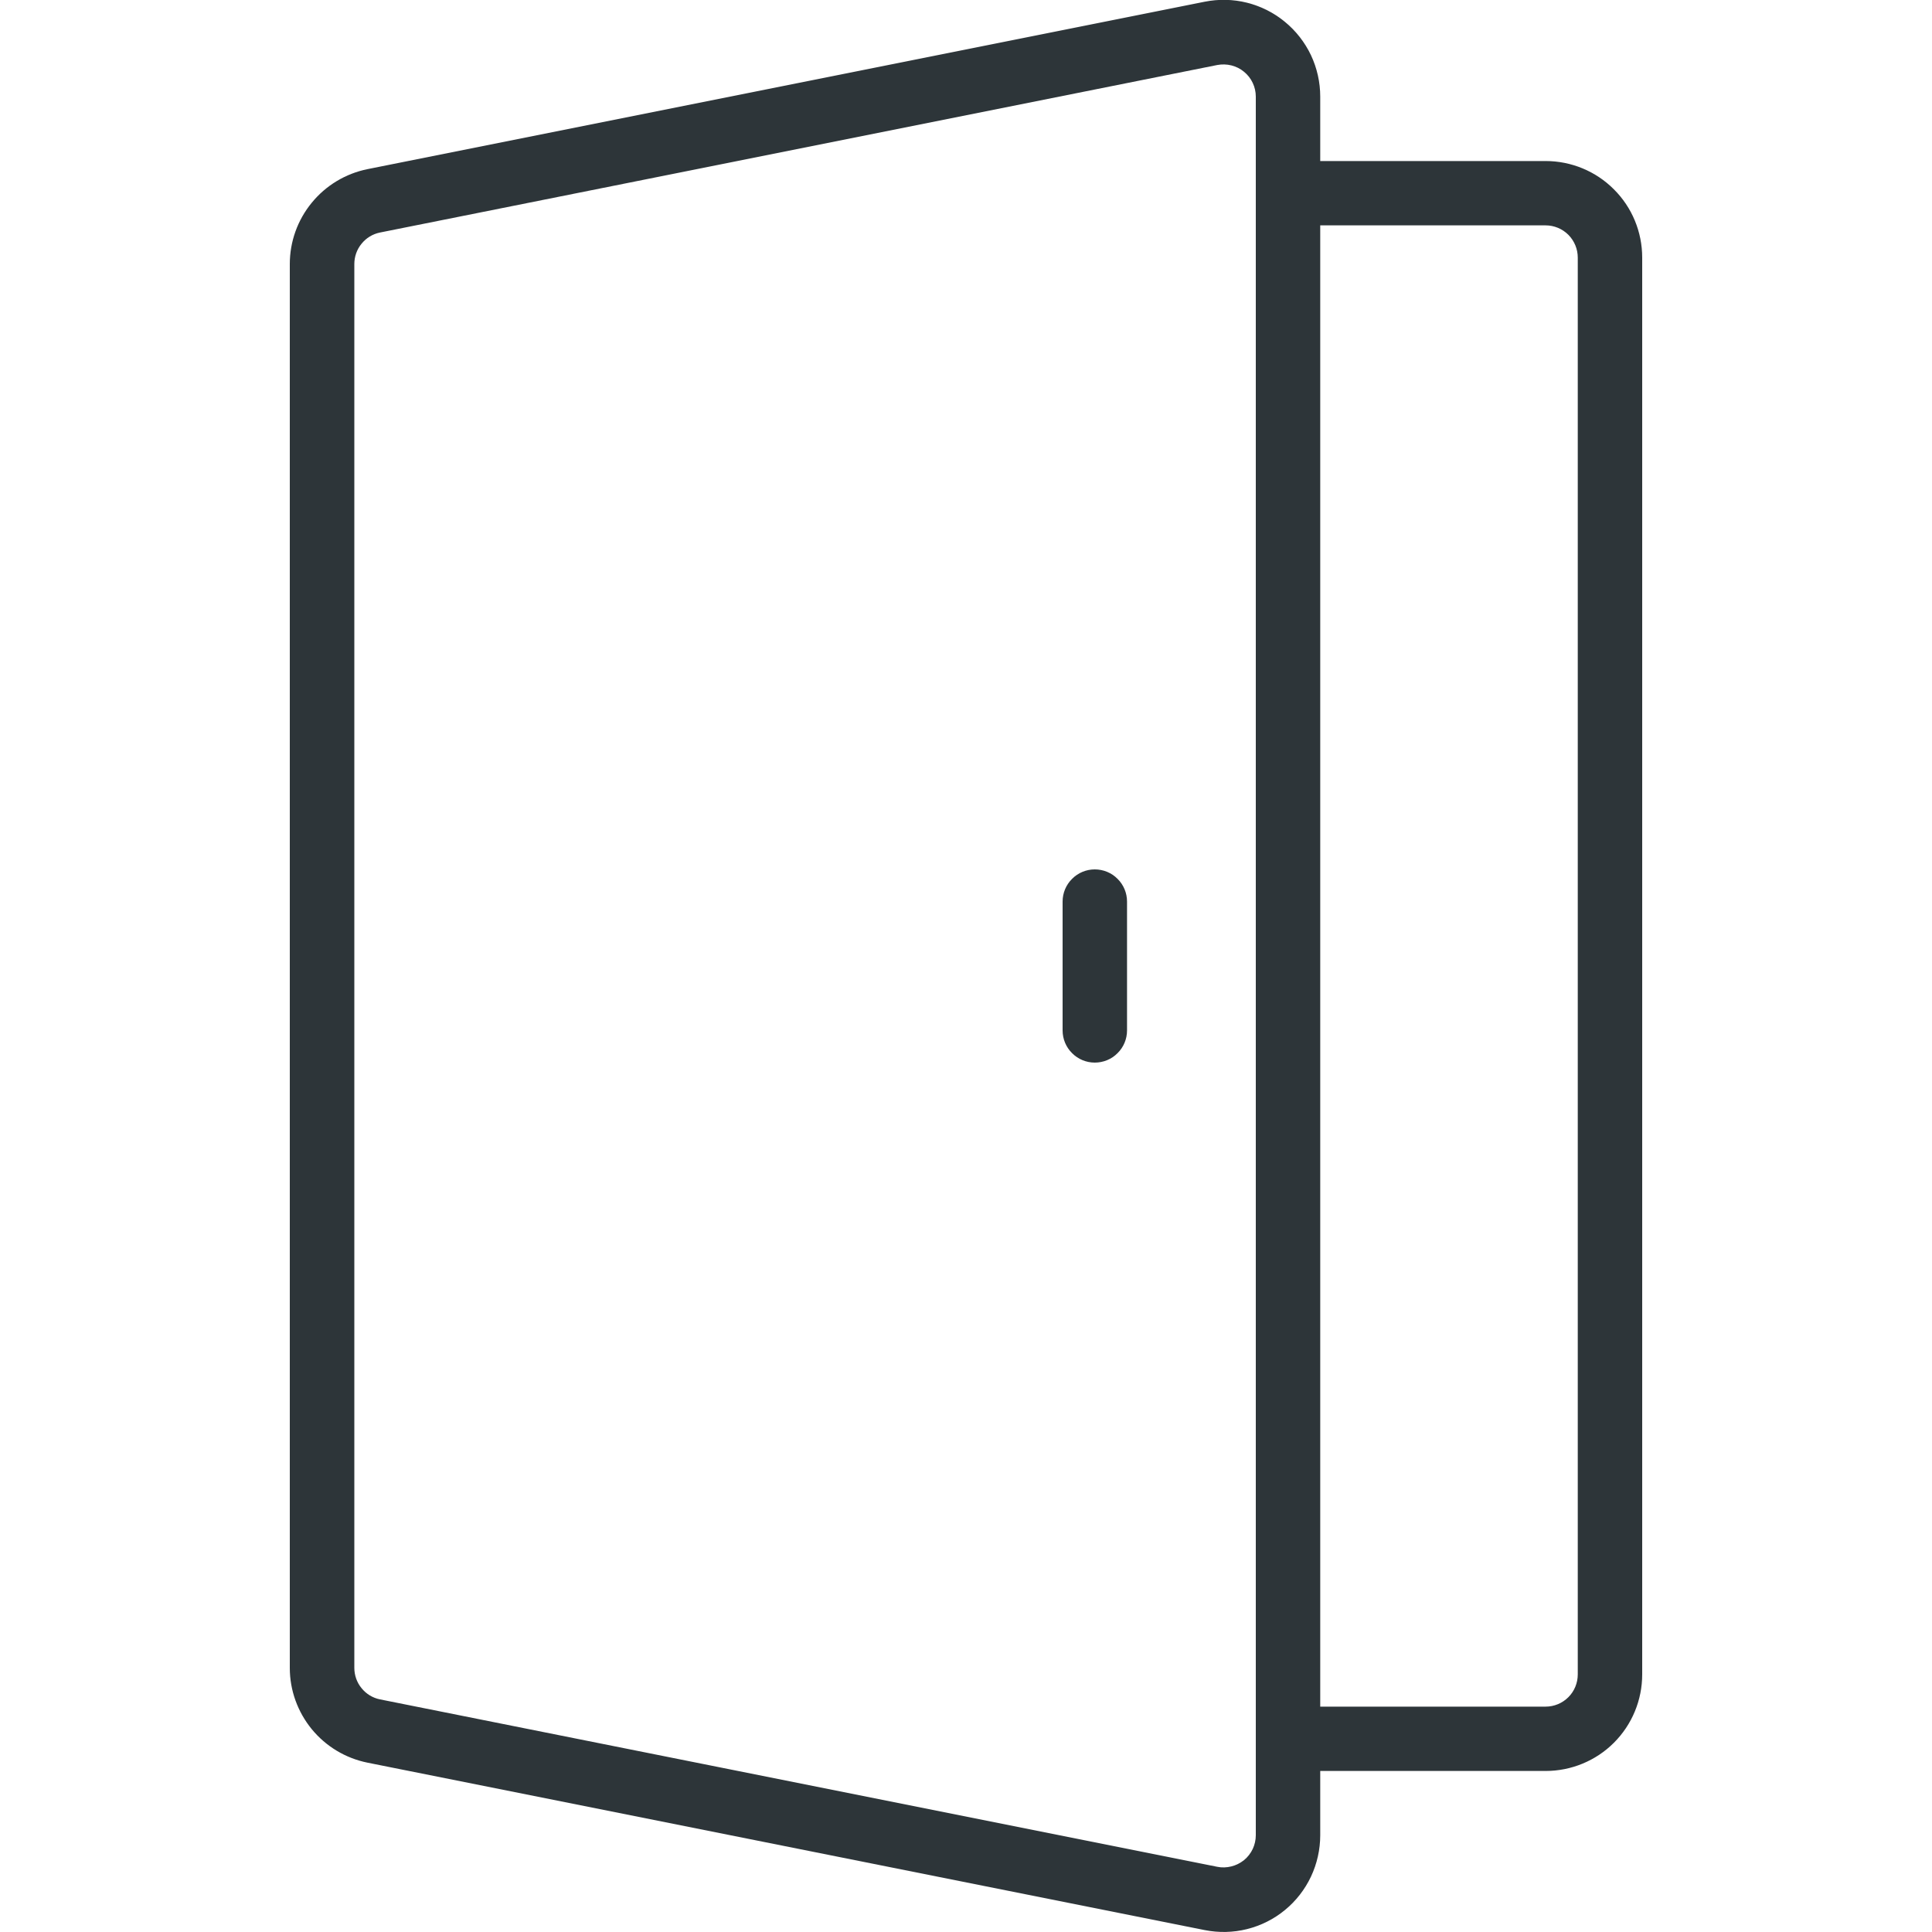 <svg width="20" height="20" viewBox="0 0 20 20" fill="none" xmlns="http://www.w3.org/2000/svg">
<g clip-path="url(#clip0_402_4230)">
<path d="M13.3 0.225C13.186 0.131 13.052 0.064 12.909 0.028C12.765 -0.008 12.615 -0.011 12.47 0.018L3.804 1.751C3.577 1.797 3.373 1.92 3.227 2.099C3.08 2.278 3 2.502 3 2.733V17.267C3 17.498 3.081 17.721 3.227 17.9C3.374 18.079 3.577 18.201 3.804 18.247L12.47 19.98C12.616 20.009 12.765 20.006 12.909 19.97C13.053 19.934 13.187 19.867 13.301 19.773C13.416 19.679 13.508 19.56 13.571 19.427C13.634 19.293 13.667 19.146 13.667 18.998V18.333H16C16.265 18.333 16.52 18.228 16.707 18.041C16.895 17.853 17 17.599 17 17.333V2.667C17 2.401 16.895 2.147 16.707 1.96C16.52 1.772 16.265 1.667 16 1.667H13.667V1C13.667 0.852 13.634 0.705 13.571 0.571C13.507 0.437 13.415 0.319 13.3 0.225ZM13 18.998C13 19.047 12.989 19.096 12.968 19.141C12.947 19.185 12.916 19.225 12.878 19.256C12.839 19.287 12.795 19.309 12.747 19.321C12.699 19.333 12.649 19.335 12.601 19.325L3.934 17.592C3.859 17.577 3.791 17.536 3.743 17.476C3.694 17.417 3.668 17.342 3.668 17.265V2.733C3.668 2.657 3.694 2.582 3.743 2.523C3.791 2.463 3.859 2.422 3.934 2.407L12.601 0.673C12.649 0.664 12.699 0.665 12.747 0.677C12.795 0.689 12.84 0.711 12.878 0.743C12.916 0.774 12.947 0.813 12.968 0.858C12.989 0.902 13 0.951 13 1V18.998ZM16 2.333C16.088 2.333 16.173 2.368 16.236 2.431C16.298 2.494 16.333 2.578 16.333 2.667V17.333C16.333 17.422 16.298 17.507 16.236 17.569C16.173 17.632 16.088 17.667 16 17.667H13.667V2.333H16Z" fill="#2D3539"/>
<path d="M11.333 9C11.245 9 11.16 9.035 11.098 9.098C11.035 9.16 11 9.245 11 9.333V10.667C11 10.755 11.035 10.84 11.098 10.902C11.16 10.965 11.245 11 11.333 11C11.422 11 11.507 10.965 11.569 10.902C11.632 10.84 11.667 10.755 11.667 10.667V9.333C11.667 9.245 11.632 9.16 11.569 9.098C11.507 9.035 11.422 9 11.333 9Z" fill="#2D3539"/>
</g>
<defs>
<clipPath id="clip0_402_4230">
<rect width="20" height="20" fill="white"/>
</clipPath>
</defs>
</svg>

